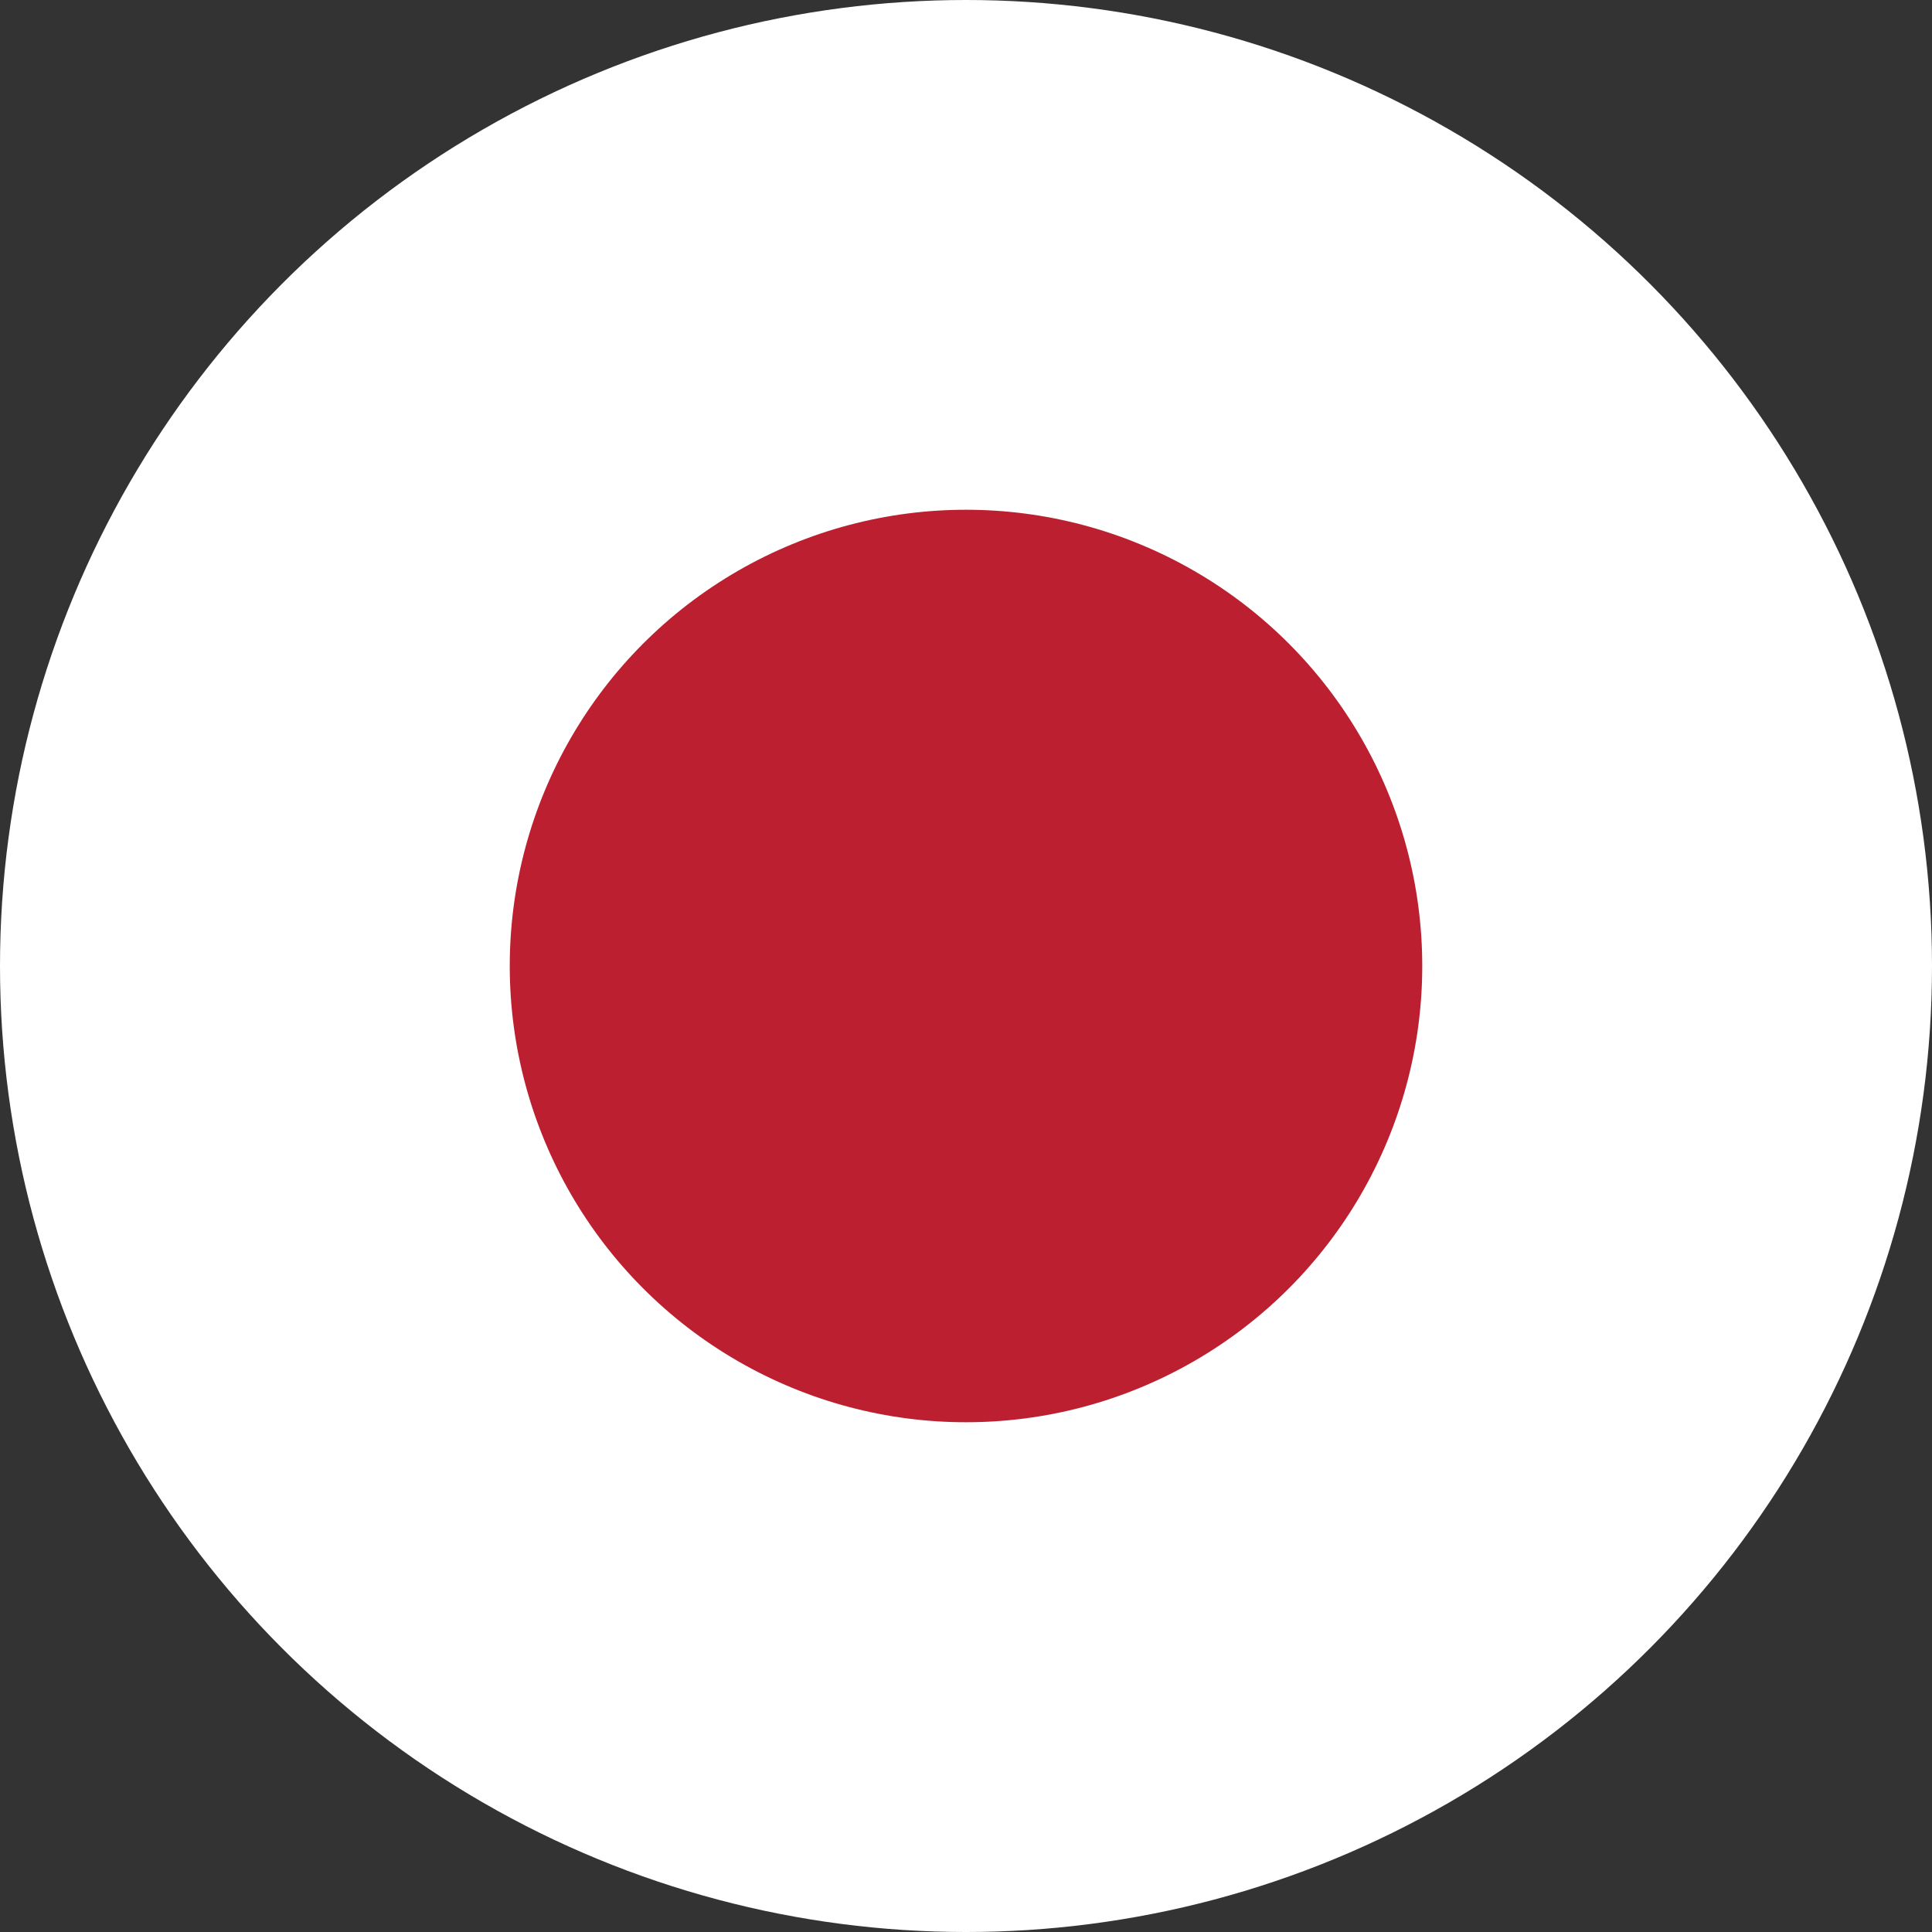 <?xml version="1.0" encoding="utf-8"?>
<!-- Generator: Adobe Illustrator 16.0.0, SVG Export Plug-In . SVG Version: 6.00 Build 0)  -->
<!DOCTYPE svg PUBLIC "-//W3C//DTD SVG 1.1//EN" "http://www.w3.org/Graphics/SVG/1.1/DTD/svg11.dtd">
<svg version="1.1" id="Layer_1" xmlns="http://www.w3.org/2000/svg" xmlns:xlink="http://www.w3.org/1999/xlink" x="0px" y="0px"
	 width="515.449px" height="515.449px" viewBox="0 0 515.449 515.449" enable-background="new 0 0 515.449 515.449"
	 xml:space="preserve">
<rect x="0" y="0" width="515.449" height="515.449" fill="#333333" stroke="none"/>
<g>
	<circle fill-rule="evenodd" clip-rule="evenodd" fill="#FFFFFF" cx="257.725" cy="257.725" r="257.725"/>
	<circle fill-rule="evenodd" clip-rule="evenodd" fill="#BC2030" cx="257.725" cy="257.725" r="121.725"/>
</g>
</svg>
